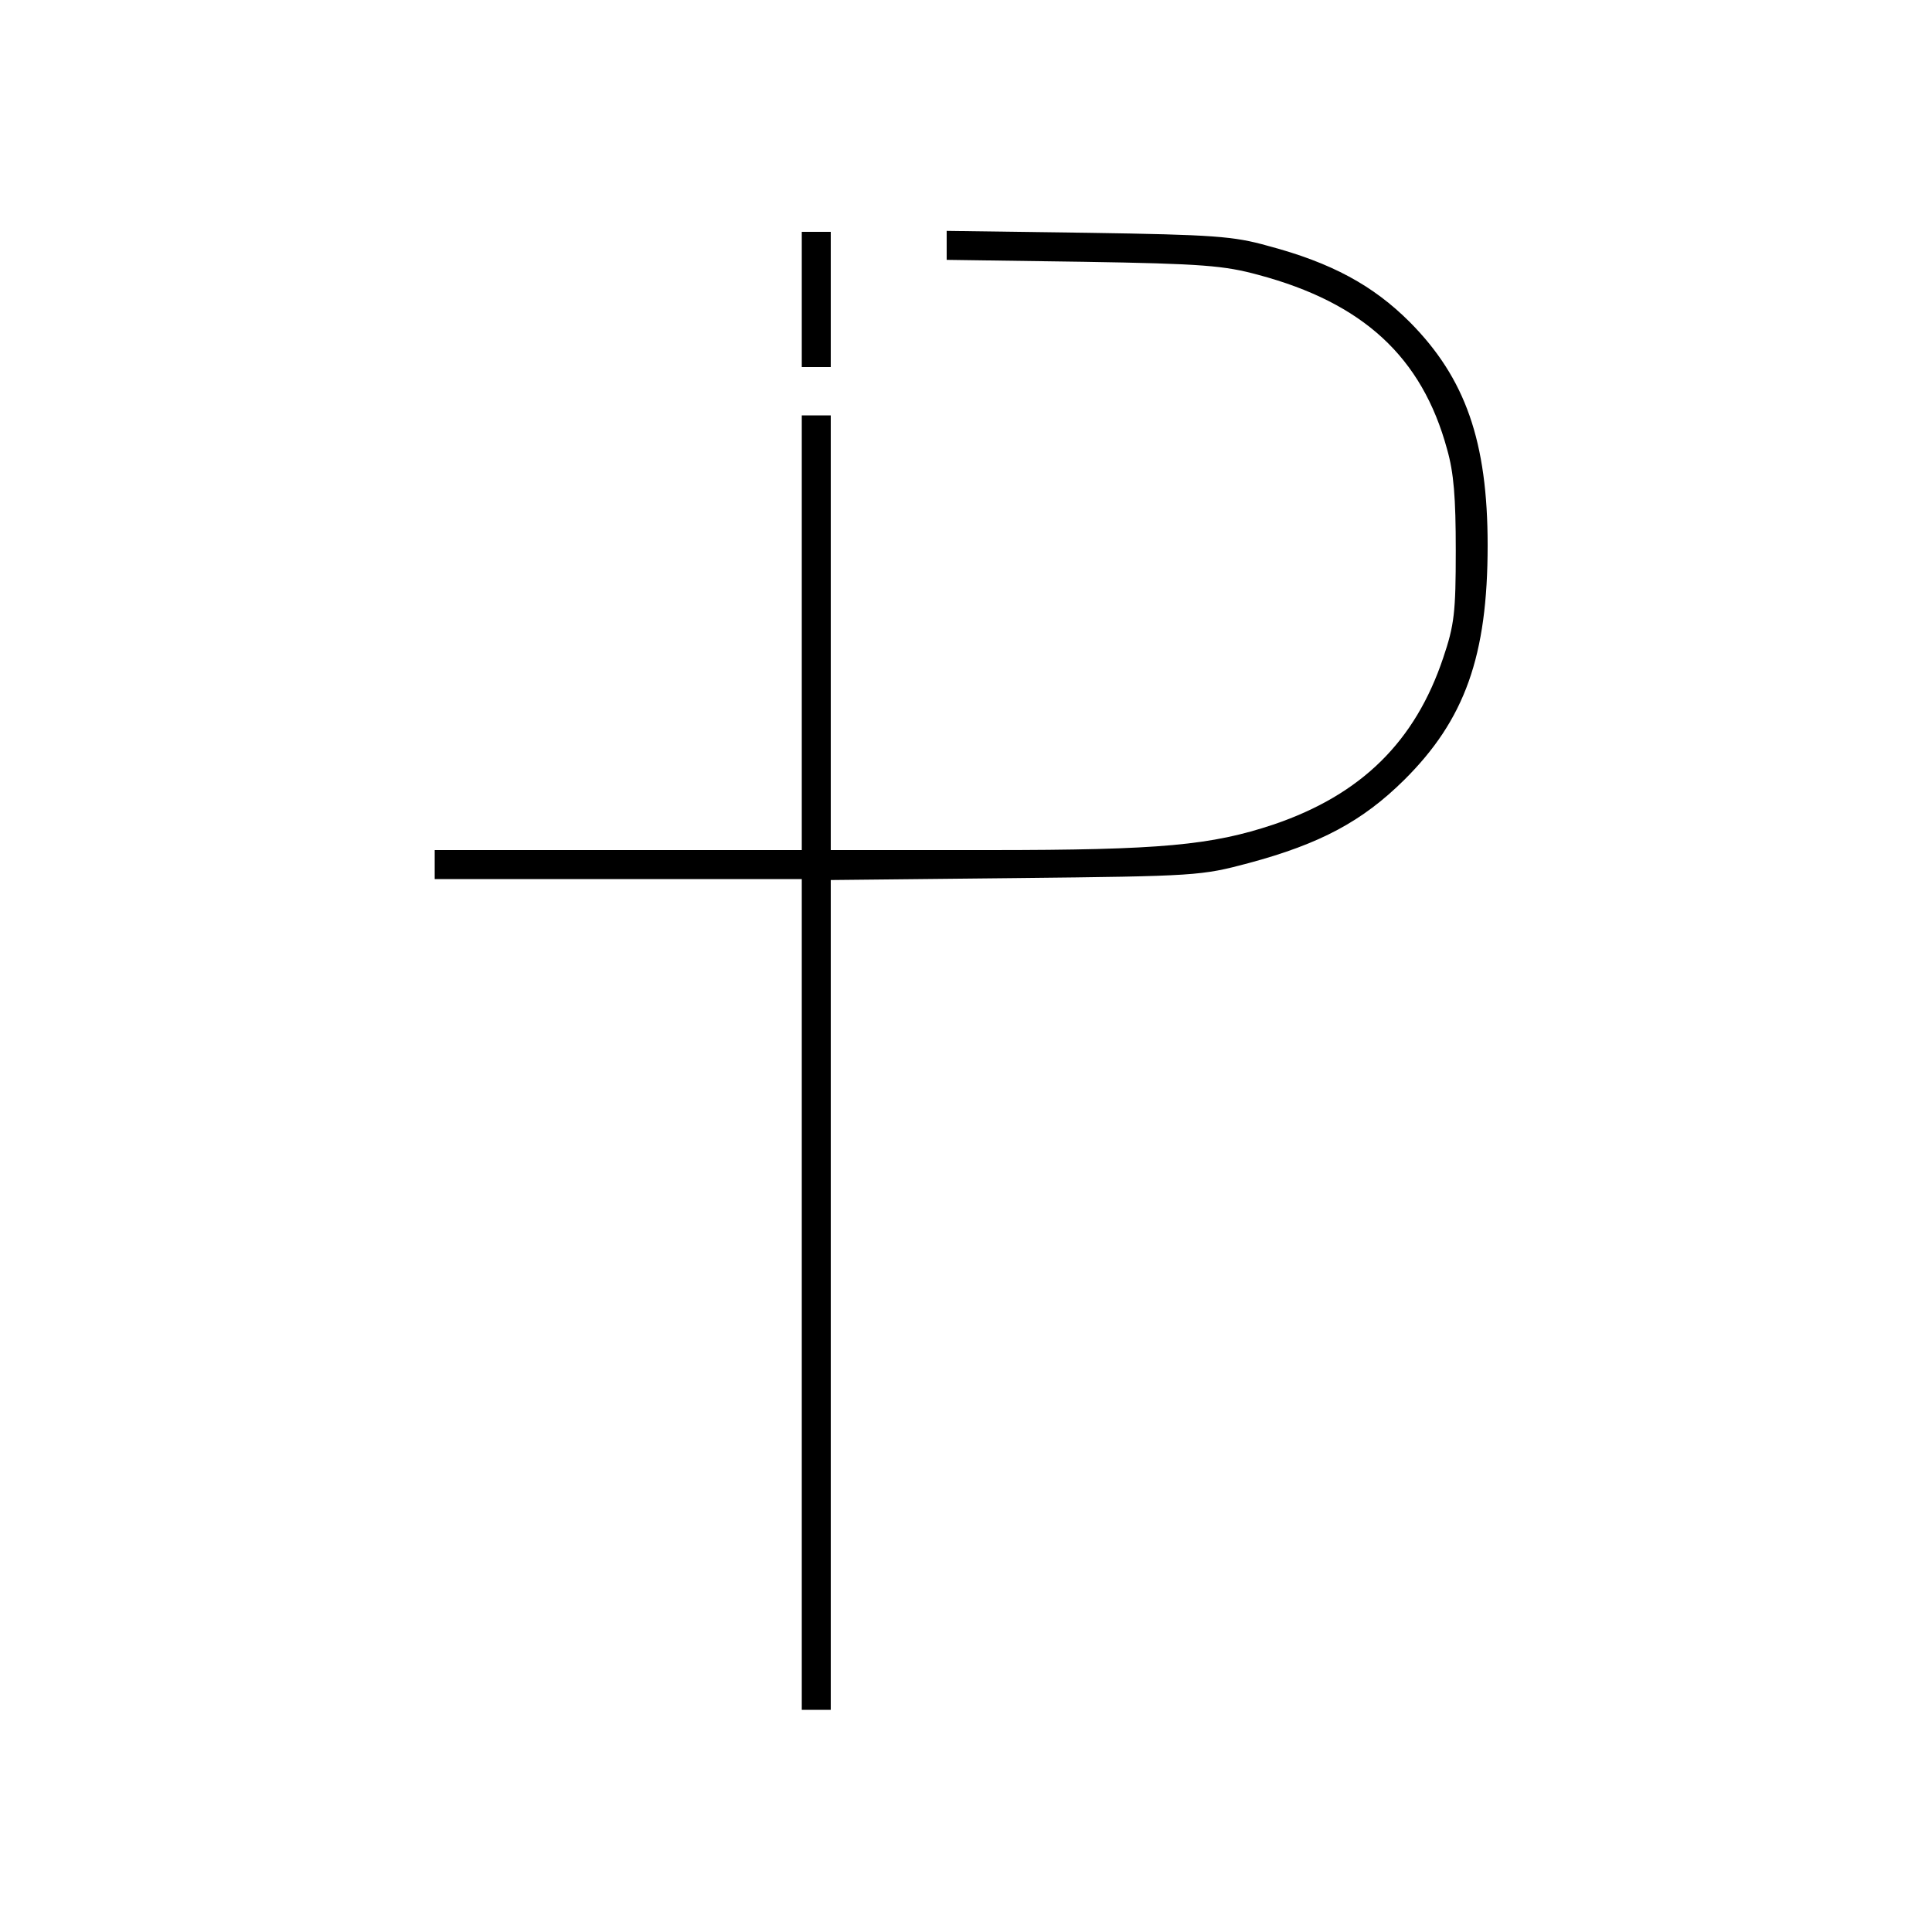<?xml version="1.0" standalone="no"?>
<!DOCTYPE svg PUBLIC "-//W3C//DTD SVG 20010904//EN"
 "http://www.w3.org/TR/2001/REC-SVG-20010904/DTD/svg10.dtd">
<svg version="1.0" xmlns="http://www.w3.org/2000/svg"
 width="400pt" height="400pt" viewBox="0 0 400 400"
 preserveAspectRatio="xMidYMid meet">
<g transform="translate(0,400) scale(0.1,-0.1)"
fill="#000000" stroke="none">
<path d="M1660 3380 l0 -140 30 0 30 0 0 140 0 140 -30 0 -30 0 0 -140z"/>
<path d="M1960 3492 l0 -30 283 -4 c248 -4 292 -8 362 -27 217 -58 339 -170
391 -361 14 -49 18 -100 18 -210 0 -128 -3 -154 -26 -222 -58 -173 -169 -283
-351 -345 -129 -43 -233 -53 -589 -53 l-328 0 0 450 0 450 -30 0 -30 0 0 -450
0 -450 -380 0 -380 0 0 -30 0 -30 380 0 380 0 0 -860 0 -860 30 0 30 0 0 859
0 859 383 4 c376 4 384 5 482 31 149 40 236 87 322 172 126 125 173 257 173
486 0 215 -46 346 -161 462 -76 76 -162 123 -294 158 -71 20 -112 23 -372 27
l-293 4 0 -30z"/>
</g>
</svg>
